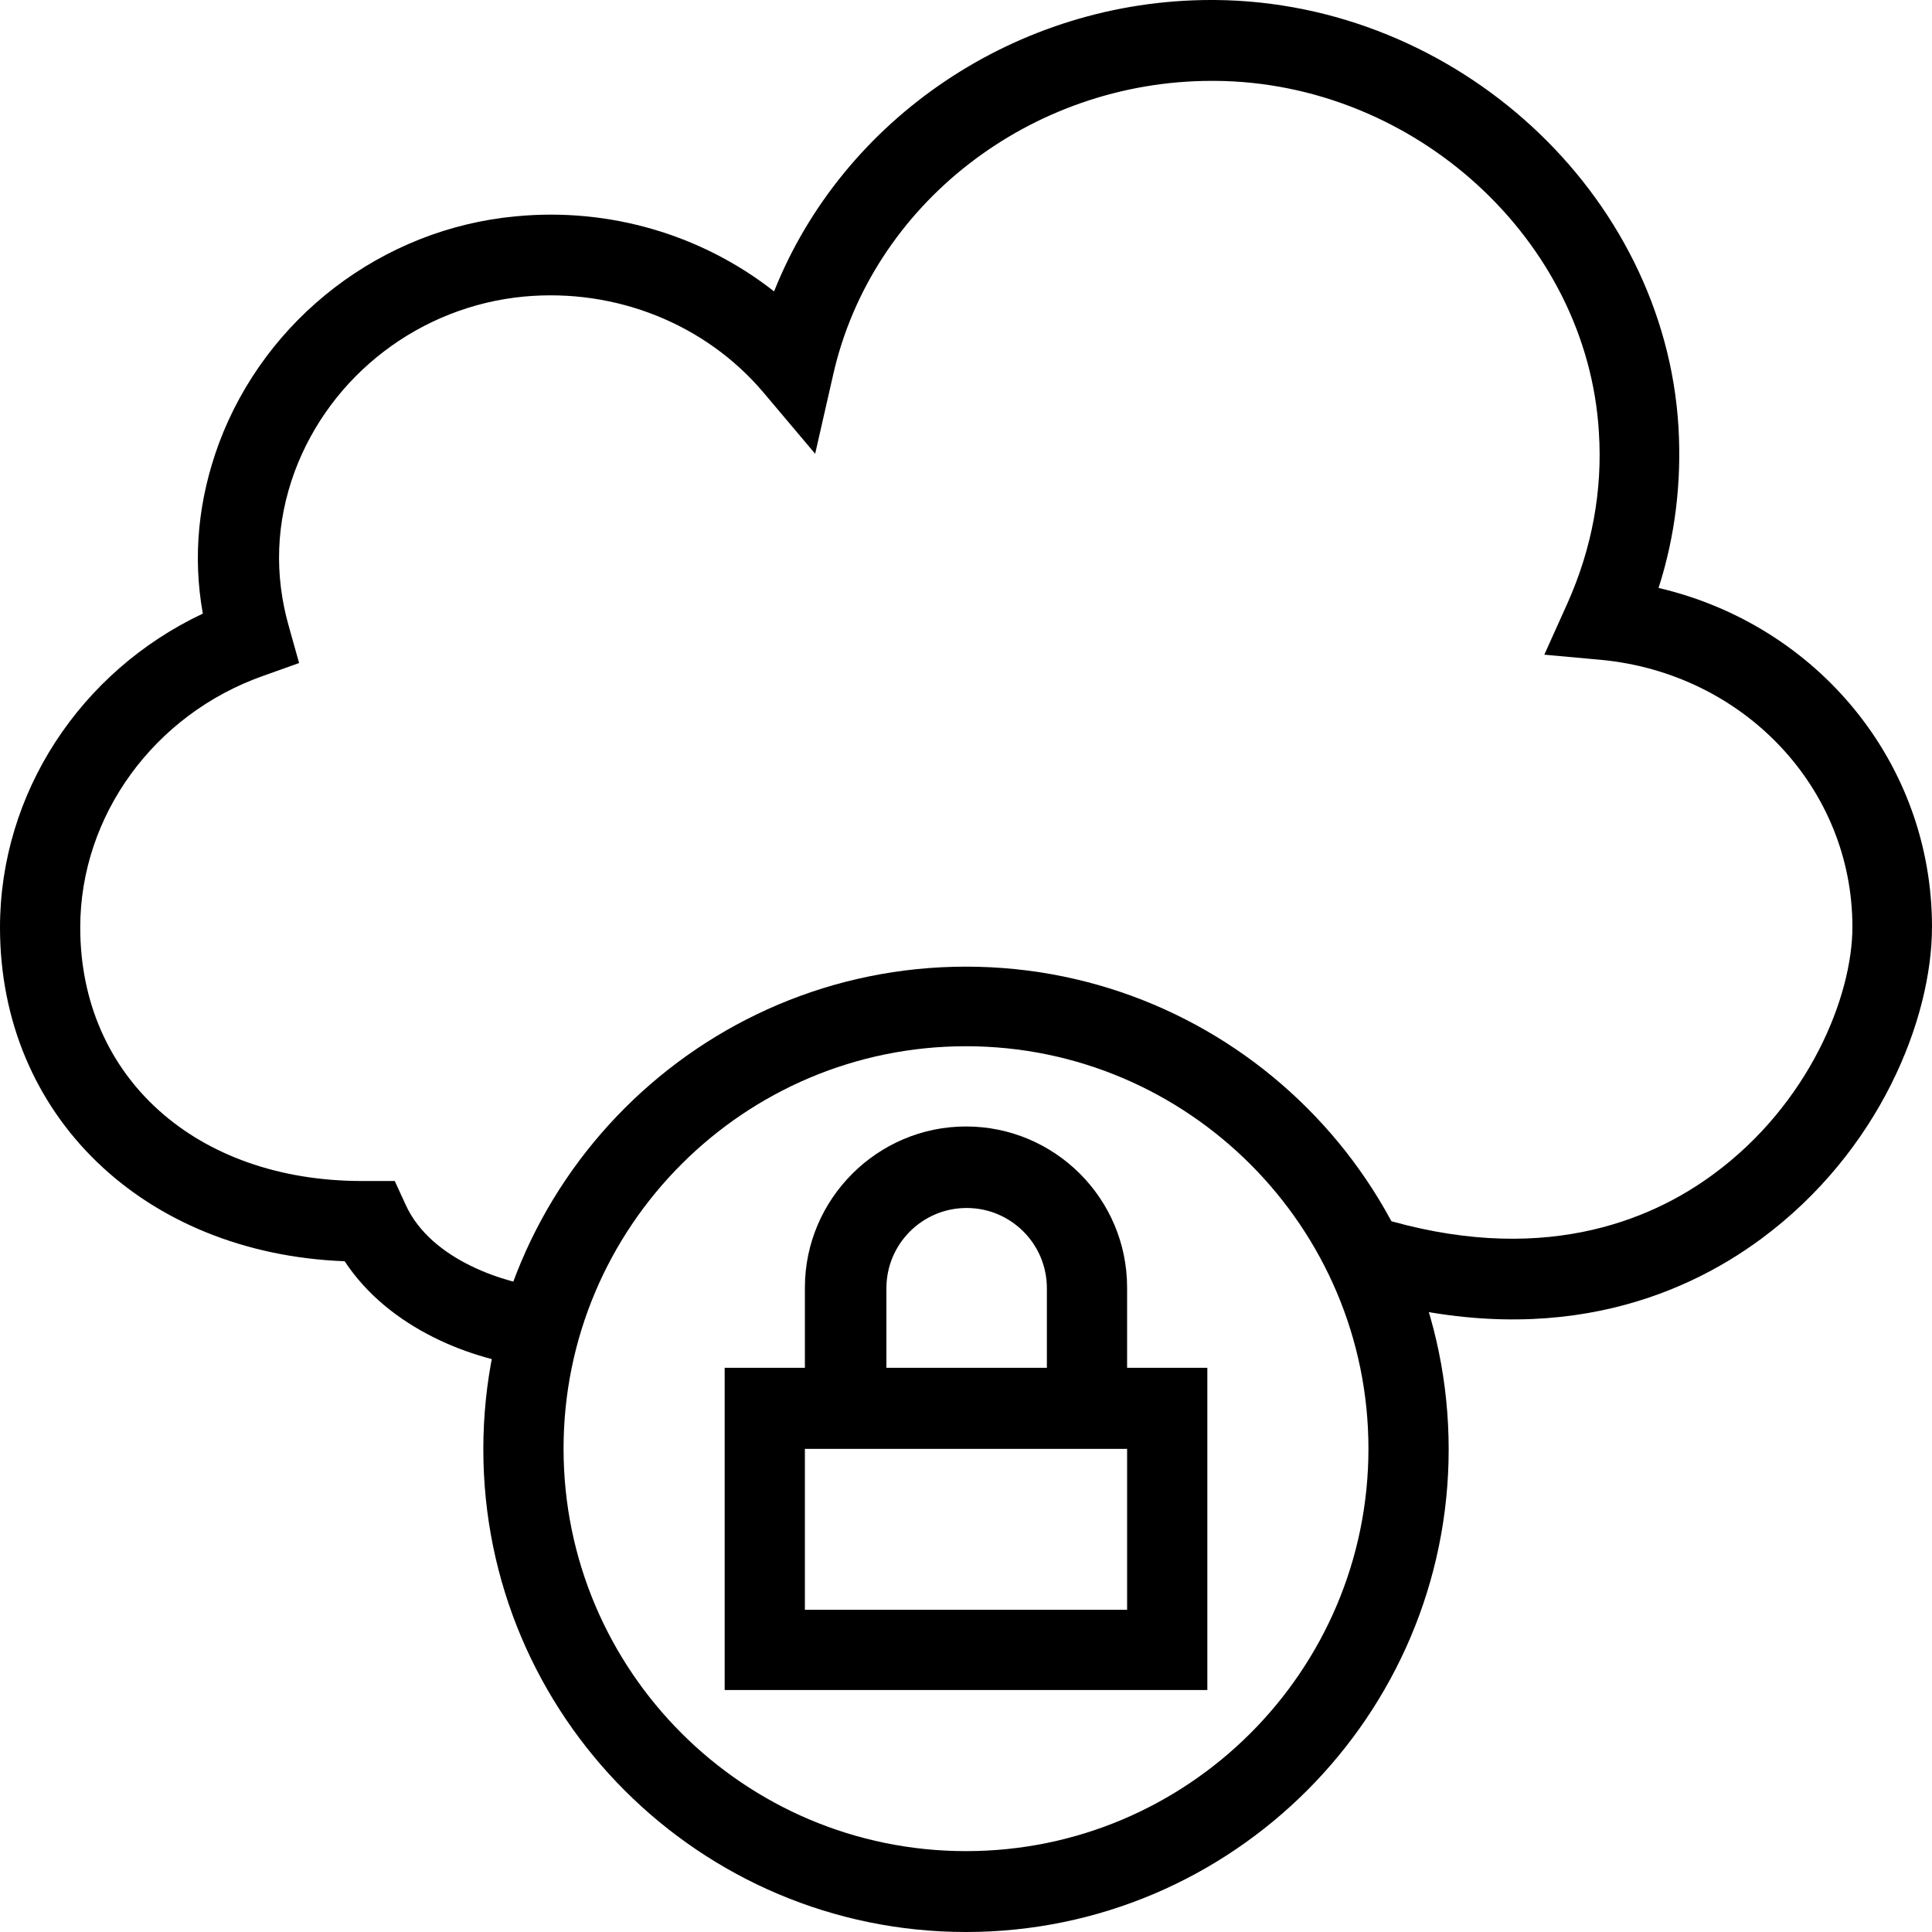 <svg xmlns="http://www.w3.org/2000/svg" xmlns:xlink="http://www.w3.org/1999/xlink" id="Layer_1" x="0px" y="0px" viewBox="0 0 512 512" style="enable-background:new 0 0 512 512;" xml:space="preserve"><g>	<g>		<path d="M256,256.171c-70.59,0-127.914,57.324-127.914,127.914S185.408,512,256,512s127.916-57.495,127.914-127.914   C383.914,313.495,326.59,256.171,256,256.171z M256,490.568c-58.855,0-106.652-47.797-106.652-106.652   S197.145,277.263,256,277.263c58.855,0,106.652,47.968,106.652,106.652C362.652,442.77,314.855,490.568,256,490.568z"></path>	</g></g><g>	<g>		<path d="M439.537,155.81c4.424-13.778,6.124-28.066,5.274-42.694C441.069,51.201,385.957,0.51,321.999,0c-0.34,0-0.681,0-1.021,0   c-51.54,0-97.638,31.468-115.838,77.226c-19.052-14.969-43.546-22.283-68.38-19.902c-35.381,3.232-66.339,26.875-78.757,60.215   c-5.443,14.799-6.974,29.937-4.251,45.075c-32.49,15.309-53.752,47.628-53.752,83.179c0,49.84,38.102,86.411,91.343,88.452   c11.737,17.86,33.85,26.365,50.69,28.066l2.212-21.094c-9.696-1.021-29.937-6.974-36.741-21.943l-2.891-6.294h-8.675   c-44.056,0-74.674-27.556-74.674-67.189c0-29.597,19.562-56.473,48.478-66.678l9.525-3.401l-2.722-9.696   c-3.912-13.778-3.401-27.556,1.531-40.995c9.527-25.686,33.34-43.886,60.896-46.437c24.324-2.212,47.968,7.313,63.277,25.344   l13.778,16.33l4.763-20.922c10.206-45.246,52.39-77.905,100.358-77.905c0.34,0,0.51,0,0.85,0   c52.902,0.341,98.658,42.186,101.72,93.045c1.021,15.649-1.872,30.958-8.335,45.417L409.26,173.5l14.969,1.36   c37.931,3.572,66.678,34.019,66.678,70.761c0,18.541-11.566,46.947-36.742,65.489c-17.01,12.588-46.267,24.665-89.302,11.397   l-6.294,20.412c51.54,15.819,87.261,0.852,108.183-14.628c31.297-23.134,45.246-58.174,45.246-82.668   C511.999,202.247,481.721,165.676,439.537,155.81z"></path>	</g></g><g>	<g>		<path d="M192.044,362.481v85.391h127.914v-85.391H192.044z M298.696,426.61h-85.391v-42.694h85.391V426.61z"></path>	</g></g><g>	<g>		<path d="M256,298.526c-23.474,0-42.694,19.221-42.694,42.694v42.694h85.389v-42.694C298.694,317.578,279.474,298.526,256,298.526z    M277.433,362.652h-42.524V341.39c0-11.737,9.525-21.262,21.262-21.262c11.737,0,21.262,9.525,21.262,21.262V362.652z"></path>	</g></g><g></g><g></g><g></g><g></g><g></g><g></g><g></g><g></g><g></g><g></g><g></g><g></g><g></g><g></g><g></g></svg>